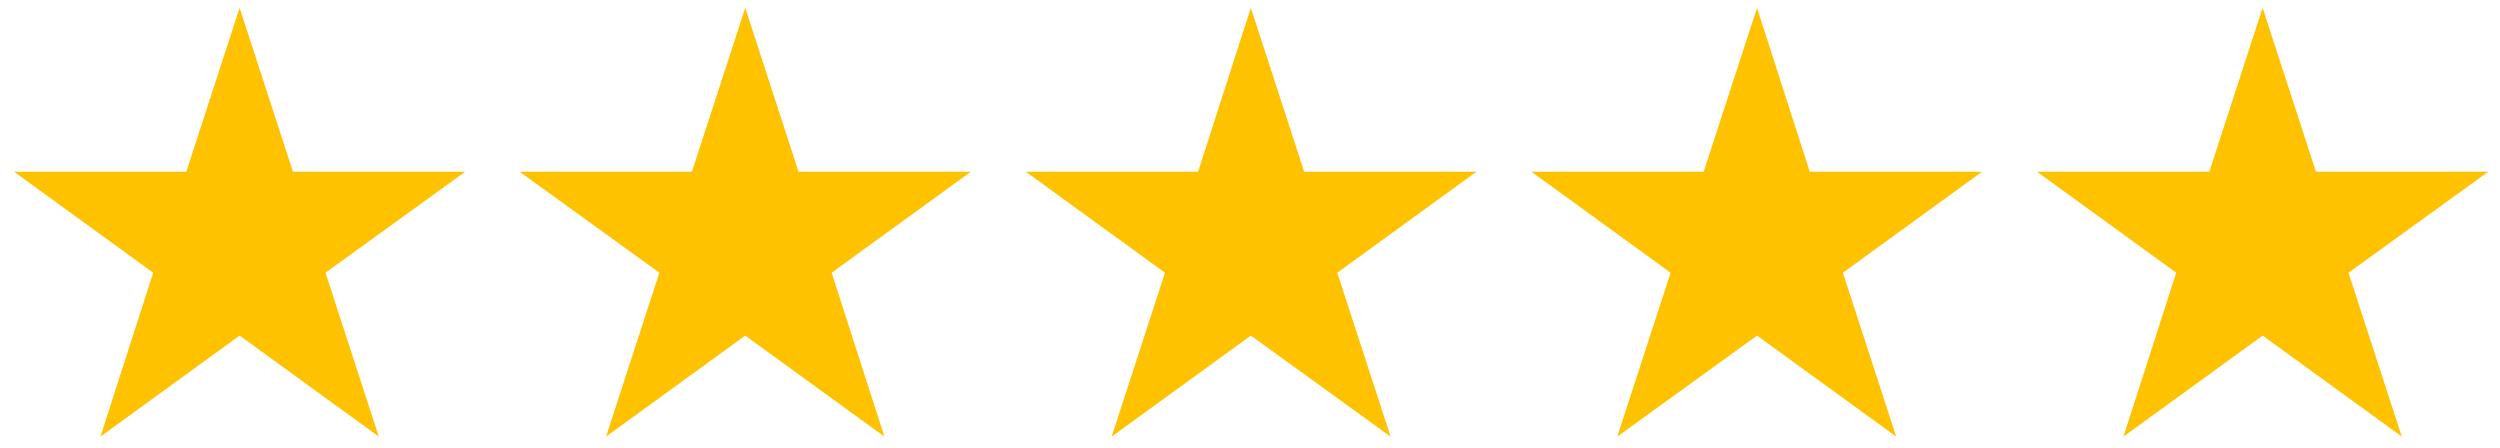 <svg viewBox="0 0 445.5 79.8" xmlns="http://www.w3.org/2000/svg"><g fill="#ffc200"><path d="m42.7 1.4 9.5 29.2h30.7l-24.9 18 9.5 29.2-24.8-18-24.8 18 9.4-29.2-24.8-18h30.7z"/><path d="m132.8 1.4 9.5 29.2h30.7l-24.8 18 9.4 29.2-24.8-18-24.8 18 9.5-29.2-24.9-18h30.7z"/><path d="m222.9 1.4 9.5 29.2h30.7l-24.8 18 9.5 29.2-24.9-18-24.8 18 9.5-29.2-24.8-18h30.7z"/><path d="m313.1 1.4 9.4 29.2h30.7l-24.8 18 9.5 29.2-24.8-18-24.9 18 9.5-29.2-24.8-18h30.7z"/><path d="m403.2 1.4 9.5 29.2h30.7l-24.9 18 9.5 29.2-24.8-18-24.8 18 9.4-29.2-24.8-18h30.7z"/></g></svg>